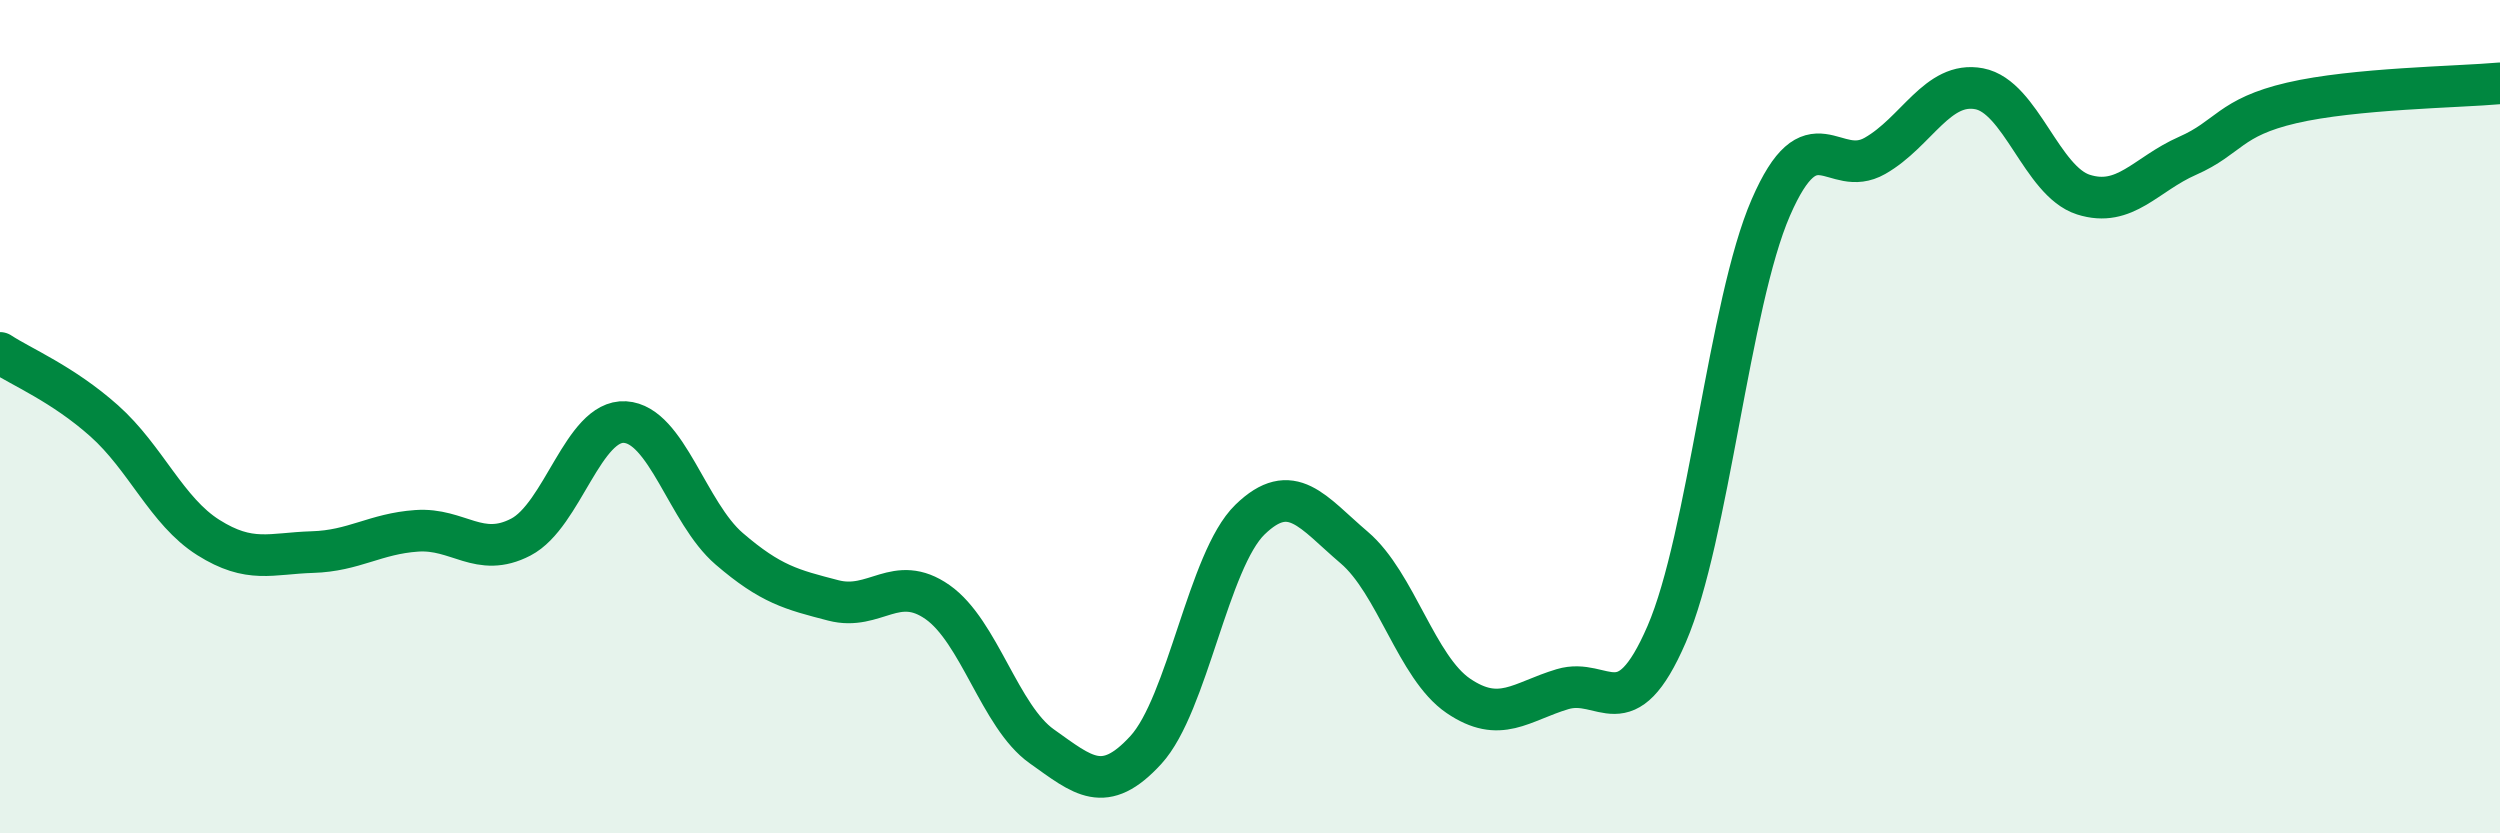 
    <svg width="60" height="20" viewBox="0 0 60 20" xmlns="http://www.w3.org/2000/svg">
      <path
        d="M 0,8.47 C 0.5,8.8 1.5,9.21 2.5,10.1 C 3.5,10.99 4,12.27 5,12.9 C 6,13.53 6.5,13.28 7.5,13.25 C 8.5,13.22 9,12.81 10,12.74 C 11,12.67 11.5,13.41 12.5,12.89 C 13.5,12.37 14,10.07 15,10.13 C 16,10.19 16.5,12.31 17.5,13.17 C 18.5,14.03 19,14.15 20,14.41 C 21,14.67 21.5,13.75 22.5,14.45 C 23.5,15.15 24,17.2 25,17.91 C 26,18.62 26.5,19.09 27.5,18 C 28.5,16.91 29,13.44 30,12.47 C 31,11.5 31.5,12.29 32.5,13.14 C 33.5,13.99 34,16.02 35,16.7 C 36,17.38 36.5,16.84 37.5,16.54 C 38.5,16.24 39,17.53 40,15.22 C 41,12.91 41.5,7.28 42.5,4.98 C 43.5,2.68 44,4.31 45,3.74 C 46,3.17 46.5,1.94 47.5,2.13 C 48.5,2.32 49,4.35 50,4.67 C 51,4.99 51.5,4.18 52.5,3.74 C 53.5,3.3 53.5,2.82 55,2.47 C 56.5,2.12 59,2.09 60,2L60 20L0 20Z"
        fill="#008740"
        opacity="0.1"
        stroke-linecap="round"
        stroke-linejoin="round"
      />
      <path
        d="M 0,8.47 C 0.5,8.8 1.5,9.21 2.5,10.1 C 3.5,10.99 4,12.27 5,12.9 C 6,13.53 6.5,13.28 7.5,13.25 C 8.5,13.22 9,12.81 10,12.74 C 11,12.67 11.5,13.41 12.5,12.89 C 13.5,12.37 14,10.07 15,10.13 C 16,10.19 16.5,12.31 17.5,13.17 C 18.5,14.03 19,14.15 20,14.41 C 21,14.67 21.5,13.75 22.5,14.45 C 23.5,15.15 24,17.2 25,17.91 C 26,18.62 26.5,19.09 27.5,18 C 28.5,16.91 29,13.44 30,12.47 C 31,11.5 31.5,12.29 32.5,13.14 C 33.5,13.99 34,16.02 35,16.7 C 36,17.38 36.5,16.84 37.5,16.54 C 38.5,16.24 39,17.53 40,15.22 C 41,12.91 41.5,7.28 42.5,4.98 C 43.5,2.68 44,4.31 45,3.74 C 46,3.17 46.5,1.94 47.5,2.13 C 48.5,2.32 49,4.35 50,4.67 C 51,4.99 51.5,4.18 52.5,3.74 C 53.5,3.3 53.5,2.82 55,2.47 C 56.5,2.12 59,2.09 60,2"
        stroke="#008740"
        stroke-width="1"
        fill="none"
        stroke-linecap="round"
        stroke-linejoin="round"
      />
    </svg>
  